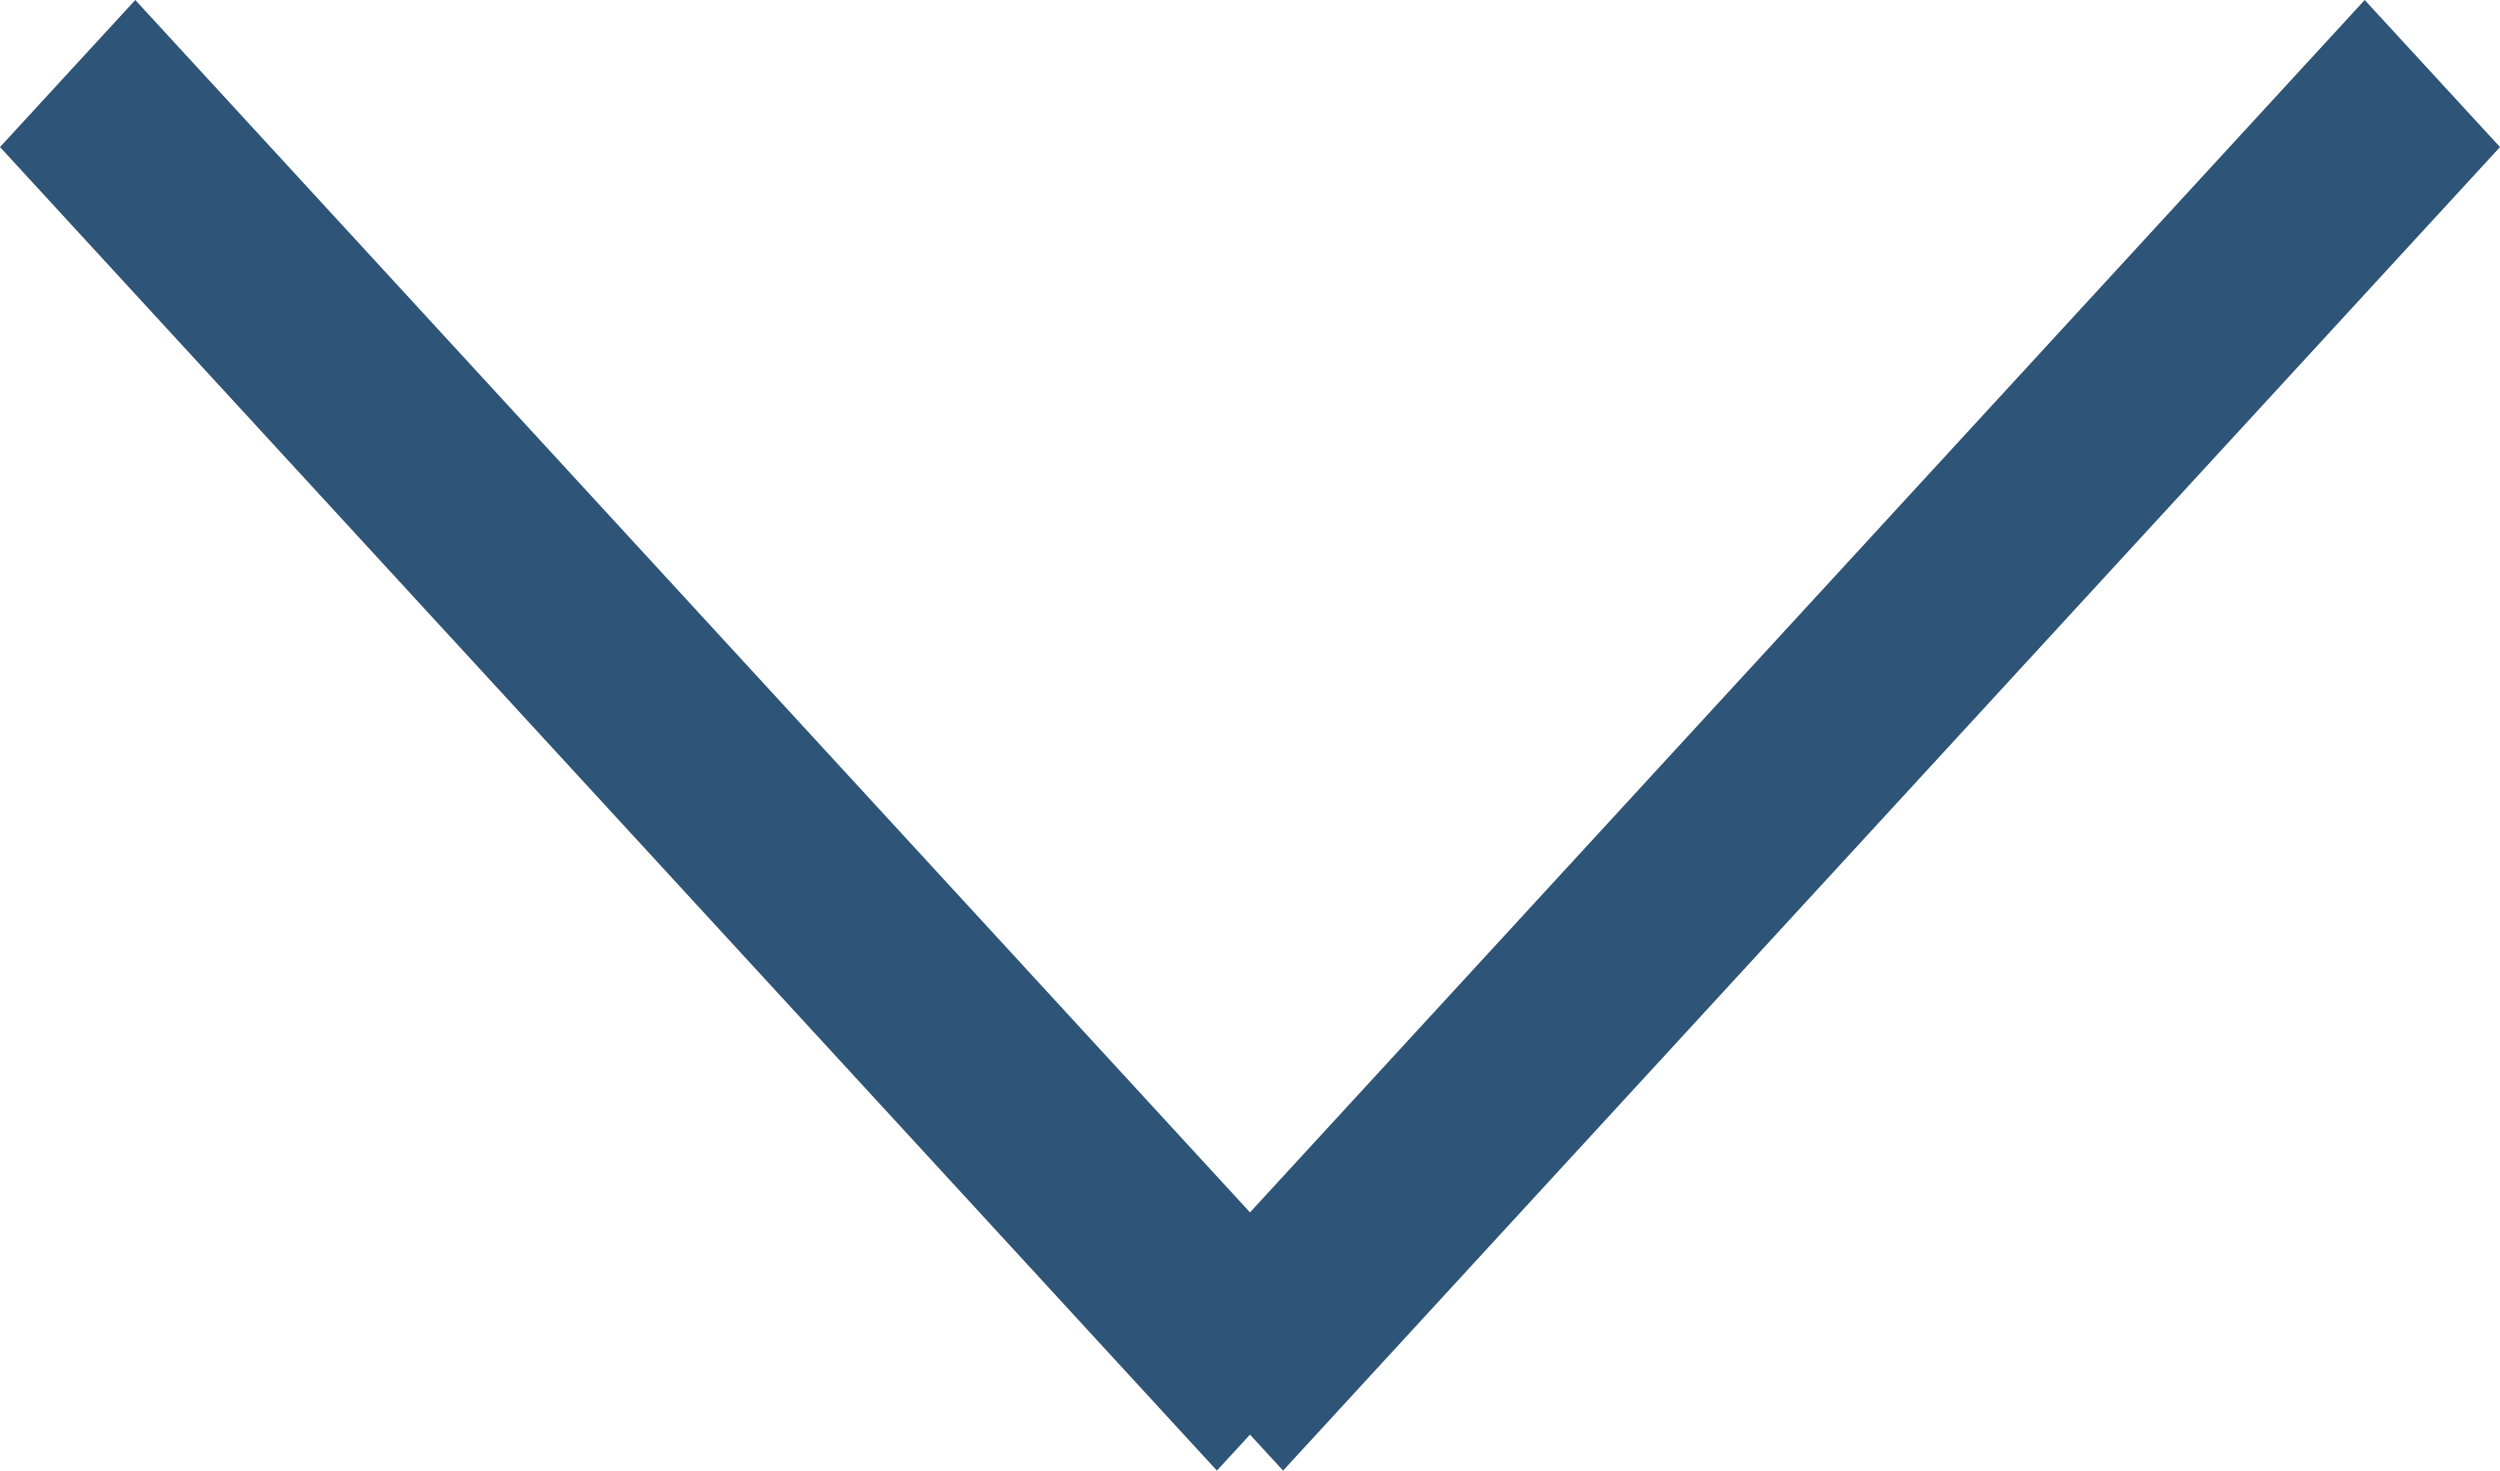 <?xml version="1.0" encoding="utf-8"?>
<!-- Generator: Adobe Illustrator 15.0.0, SVG Export Plug-In . SVG Version: 6.00 Build 0)  -->
<!DOCTYPE svg PUBLIC "-//W3C//DTD SVG 1.1//EN" "http://www.w3.org/Graphics/SVG/1.1/DTD/svg11.dtd">
<svg version="1.1" id="レイヤー_1" xmlns="http://www.w3.org/2000/svg" xmlns:xlink="http://www.w3.org/1999/xlink" x="0px"
	 y="0px" width="34px" height="20px" viewBox="0 0 34 20" enable-background="new 0 0 34 20" xml:space="preserve">
<g>
	<polygon fill-rule="evenodd" clip-rule="evenodd" fill="#2E5478" points="34,2 32.16,0 15.61,18 17.45,20 	"/>
	<polygon fill-rule="evenodd" clip-rule="evenodd" fill="#2E5478" points="18.39,18 16.55,20 0,2 1.84,0 	"/>
</g>
</svg>
